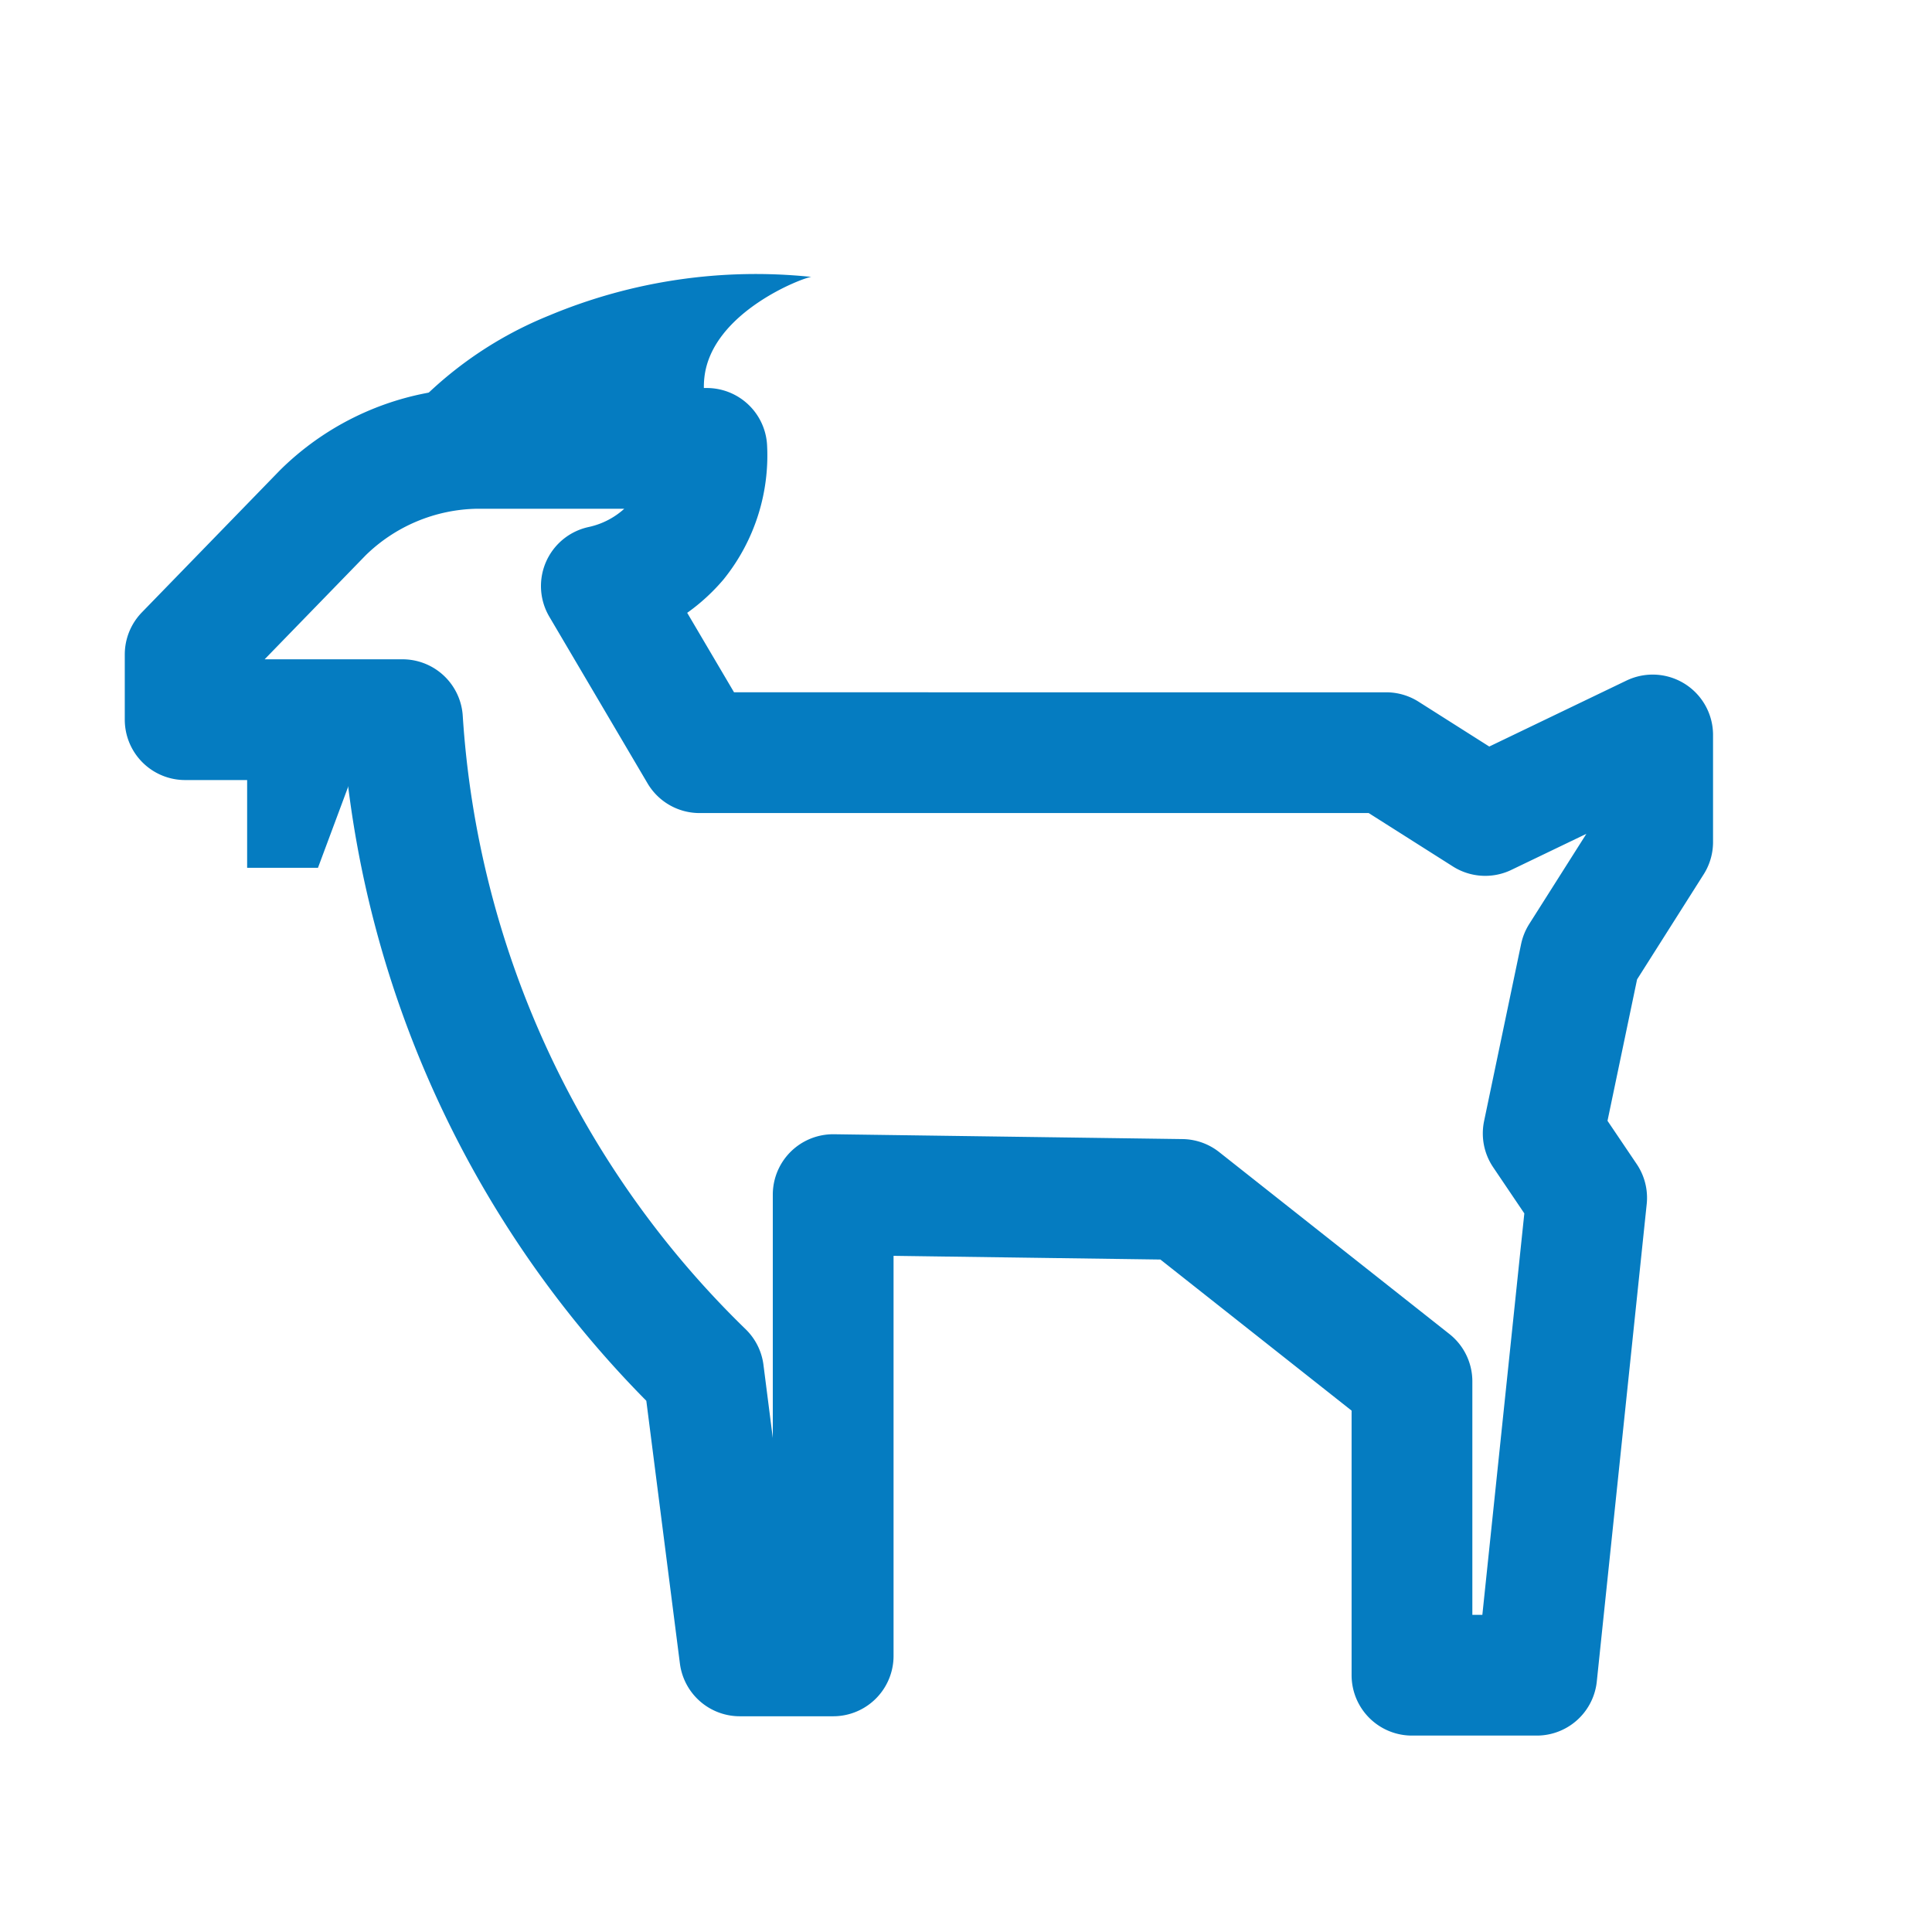 <svg xmlns="http://www.w3.org/2000/svg" viewBox="0 0 24 24"><defs><style>.cls-1{fill:none;stroke:#057cc1;stroke-linecap:round;stroke-linejoin:round;stroke-width:1.5px;}.cls-2{fill:#057cc1;}</style></defs><g id="Layer_2" data-name="Layer 2"><path class="cls-1" d="M8.78,5.57l-2.87,0a2.78,2.78,0,0,0-1.9.8L2.3,8.13l0,.81H5a12.41,12.41,0,0,0,3.74,8.11l.45,3.52h1.16V14.84l4.33.06,2.86,2.26v3.65l1.55,0,.62-5.93-.54-.8.46-2.2.9-1.42V9.13l-2.08,1-1.23-.78H8.69L7.47,7.28a1.71,1.71,0,0,0,.94-.56A1.7,1.7,0,0,0,8.78,5.57Z"/><polygon class="cls-2" points="3.95 10.78 3.07 10.78 3.07 9.25 4.52 9.25 3.95 10.78"/><path class="cls-2" d="M4.72,5.57a4.8,4.8,0,0,1,2.1-1.65,6.65,6.65,0,0,1,3.26-.48c-.08,0-1.24.43-1.33,1.25a1,1,0,0,0,.11.58"/></g></svg>
